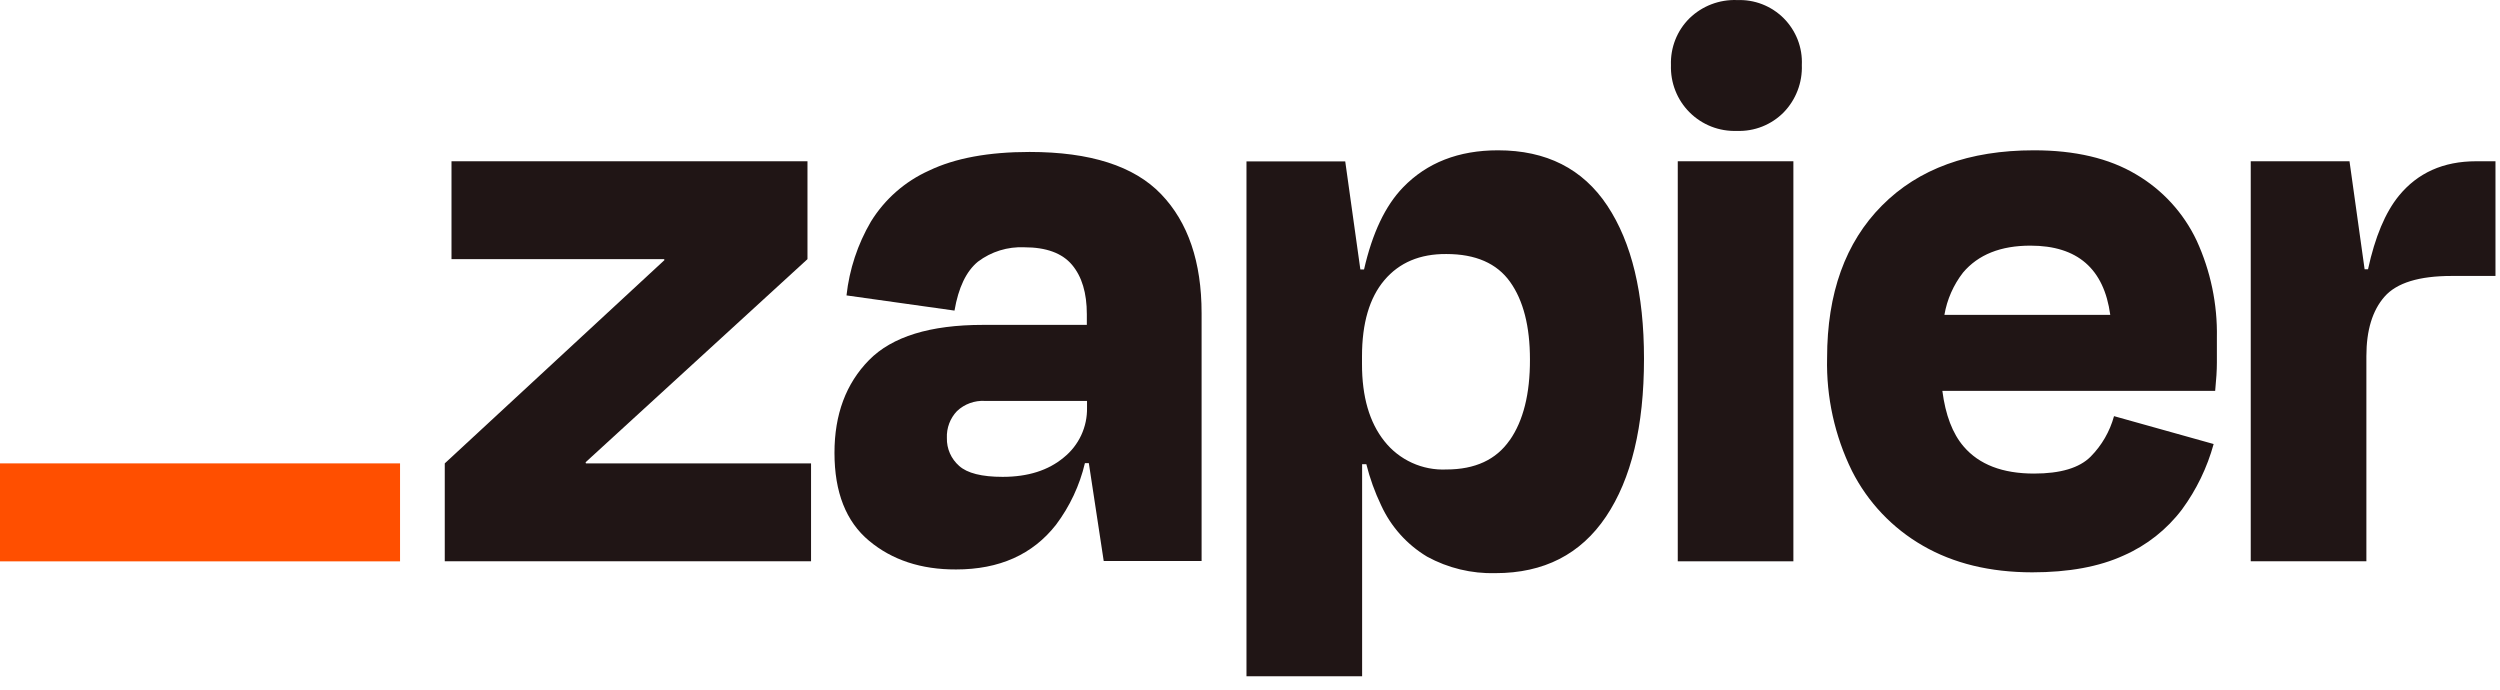 <svg xmlns="http://www.w3.org/2000/svg" width="105" height="29" viewBox="0 0 105 29"><g fill="none"><polygon fill="#201515" points="24.609 19.462 24.595 19.415 33.914 10.884 33.914 6.773 18.963 6.773 18.963 10.884 27.893 10.884 27.908 10.923 18.68 19.462 18.68 23.572 34.064 23.572 34.064 19.462"></polygon><path fill="#201515" d="M43.242,6.382 C41.518,6.382 40.112,6.642 39.026,7.162 C38.014,7.615 37.162,8.362 36.579,9.306 C36.022,10.256 35.673,11.313 35.553,12.407 L40.089,13.045 C40.254,12.078 40.582,11.393 41.074,10.989 C41.634,10.567 42.323,10.354 43.023,10.386 C43.944,10.386 44.612,10.632 45.027,11.125 C45.438,11.617 45.647,12.299 45.647,13.197 L45.647,13.645 L41.286,13.645 C39.065,13.645 37.47,14.138 36.501,15.122 C35.531,16.107 35.047,17.406 35.048,19.021 C35.048,20.675 35.532,21.906 36.501,22.713 C37.469,23.521 38.686,23.922 40.153,23.917 C41.973,23.917 43.373,23.291 44.353,22.039 C44.931,21.269 45.345,20.389 45.566,19.452 L45.731,19.452 L46.356,23.562 L50.467,23.562 L50.467,13.153 C50.467,11.002 49.9,9.335 48.766,8.154 C47.632,6.972 45.791,6.382 43.242,6.382 Z M44.68,19.213 C44.028,19.757 43.174,20.028 42.11,20.028 C41.234,20.028 40.625,19.874 40.284,19.568 C40.118,19.422 39.985,19.242 39.896,19.04 C39.807,18.838 39.764,18.619 39.769,18.398 C39.76,18.19 39.793,17.982 39.866,17.787 C39.939,17.592 40.051,17.414 40.195,17.264 C40.351,17.117 40.535,17.004 40.736,16.931 C40.937,16.858 41.151,16.826 41.364,16.838 L45.655,16.838 L45.655,17.121 C45.663,17.521 45.58,17.918 45.411,18.28 C45.242,18.643 44.992,18.962 44.68,19.213 Z"></path><polygon fill="#201515" points="75.322 6.773 70.466 6.773 70.466 23.575 75.322 23.575"></polygon><path fill="#201515" d="M103.996 6.773C102.624 6.773 101.542 7.257 100.751 8.225 100.184 8.921 99.752 9.949 99.457 11.309L99.314 11.309 98.679 6.773 94.531 6.773 94.531 23.572 99.388 23.572 99.388 14.957C99.388 13.871 99.642 13.038 100.151 12.459 100.66 11.88 101.598 11.59 102.967 11.59L104.81 11.59 104.81 6.773 103.996 6.773ZM89.712 7.322C88.578 6.647 87.148 6.311 85.422 6.313 82.704 6.313 80.578 7.086 79.042 8.634 77.505 10.181 76.738 12.315 76.738 15.034 76.699 16.677 77.058 18.306 77.784 19.782 78.449 21.096 79.484 22.187 80.762 22.92 82.048 23.663 83.579 24.036 85.353 24.038 86.887 24.038 88.169 23.801 89.198 23.329 90.165 22.904 91.007 22.239 91.644 21.396 92.251 20.569 92.701 19.638 92.973 18.649L88.789 17.478C88.613 18.121 88.274 18.708 87.805 19.181 87.332 19.654 86.54 19.89 85.429 19.89 84.108 19.89 83.123 19.512 82.475 18.755 82.005 18.209 81.71 17.429 81.579 16.417L93.037 16.417C93.084 15.944 93.109 15.548 93.109 15.228L93.109 14.182C93.136 12.777 92.846 11.383 92.26 10.106 91.711 8.942 90.822 7.972 89.712 7.322ZM85.282 10.317C87.251 10.317 88.367 11.286 88.631 13.224L81.665 13.224C81.776 12.578 82.044 11.968 82.446 11.45 83.084 10.693 84.029 10.316 85.282 10.317ZM72.947.002C72.582-.011 72.218.05 71.876.181 71.535.312 71.224.511 70.961.765 70.702 1.021 70.498 1.328 70.364 1.667 70.23 2.006 70.167 2.369 70.18 2.734 70.168 3.1 70.23 3.466 70.365 3.807 70.499 4.149 70.702 4.459 70.962 4.718 71.221 4.978 71.532 5.181 71.873 5.315 72.215 5.449 72.58 5.511 72.947 5.498 73.312 5.512 73.675 5.449 74.014 5.315 74.353 5.181 74.66 4.977 74.916 4.718 75.171 4.455 75.368 4.144 75.499 3.803 75.63 3.463 75.69 3.099 75.677 2.734 75.694 2.371 75.635 2.009 75.504 1.67 75.372 1.332 75.172 1.024 74.916.767 74.659.51 74.352.31 74.013.178 73.675.047 73.312-.012 72.95.004L72.947.002ZM62.914 6.313C61.26 6.313 59.931 6.832 58.927 7.871 58.183 8.64 57.638 9.789 57.29 11.317L57.135 11.317 56.5 6.78 52.352 6.78 52.352 28.402 57.209 28.402 57.209 19.496 57.386 19.496C57.534 20.09 57.742 20.667 58.006 21.219 58.417 22.118 59.091 22.872 59.939 23.38 60.817 23.86 61.808 24.099 62.809 24.072 64.842 24.072 66.39 23.28 67.453 21.697 68.516 20.113 69.048 17.904 69.048 15.068 69.048 12.329 68.534 10.185 67.505 8.636 66.476 7.087 64.946 6.313 62.914 6.313ZM63.407 18.487C62.84 19.307 61.954 19.718 60.748 19.718 60.251 19.741 59.755 19.645 59.303 19.438 58.849 19.231 58.452 18.92 58.144 18.529 57.515 17.74 57.202 16.659 57.204 15.287L57.204 14.967C57.204 13.574 57.517 12.507 58.144 11.767 58.771 11.027 59.639 10.661 60.748 10.669 61.976 10.669 62.867 11.059 63.424 11.839 63.98 12.618 64.258 13.705 64.258 15.1 64.262 16.542 63.979 17.671 63.411 18.487L63.407 18.487Z"></path><polygon fill="#FF4F00" points="16.802 19.462 0 19.462 0 23.577 16.802 23.577"></polygon></g></svg>